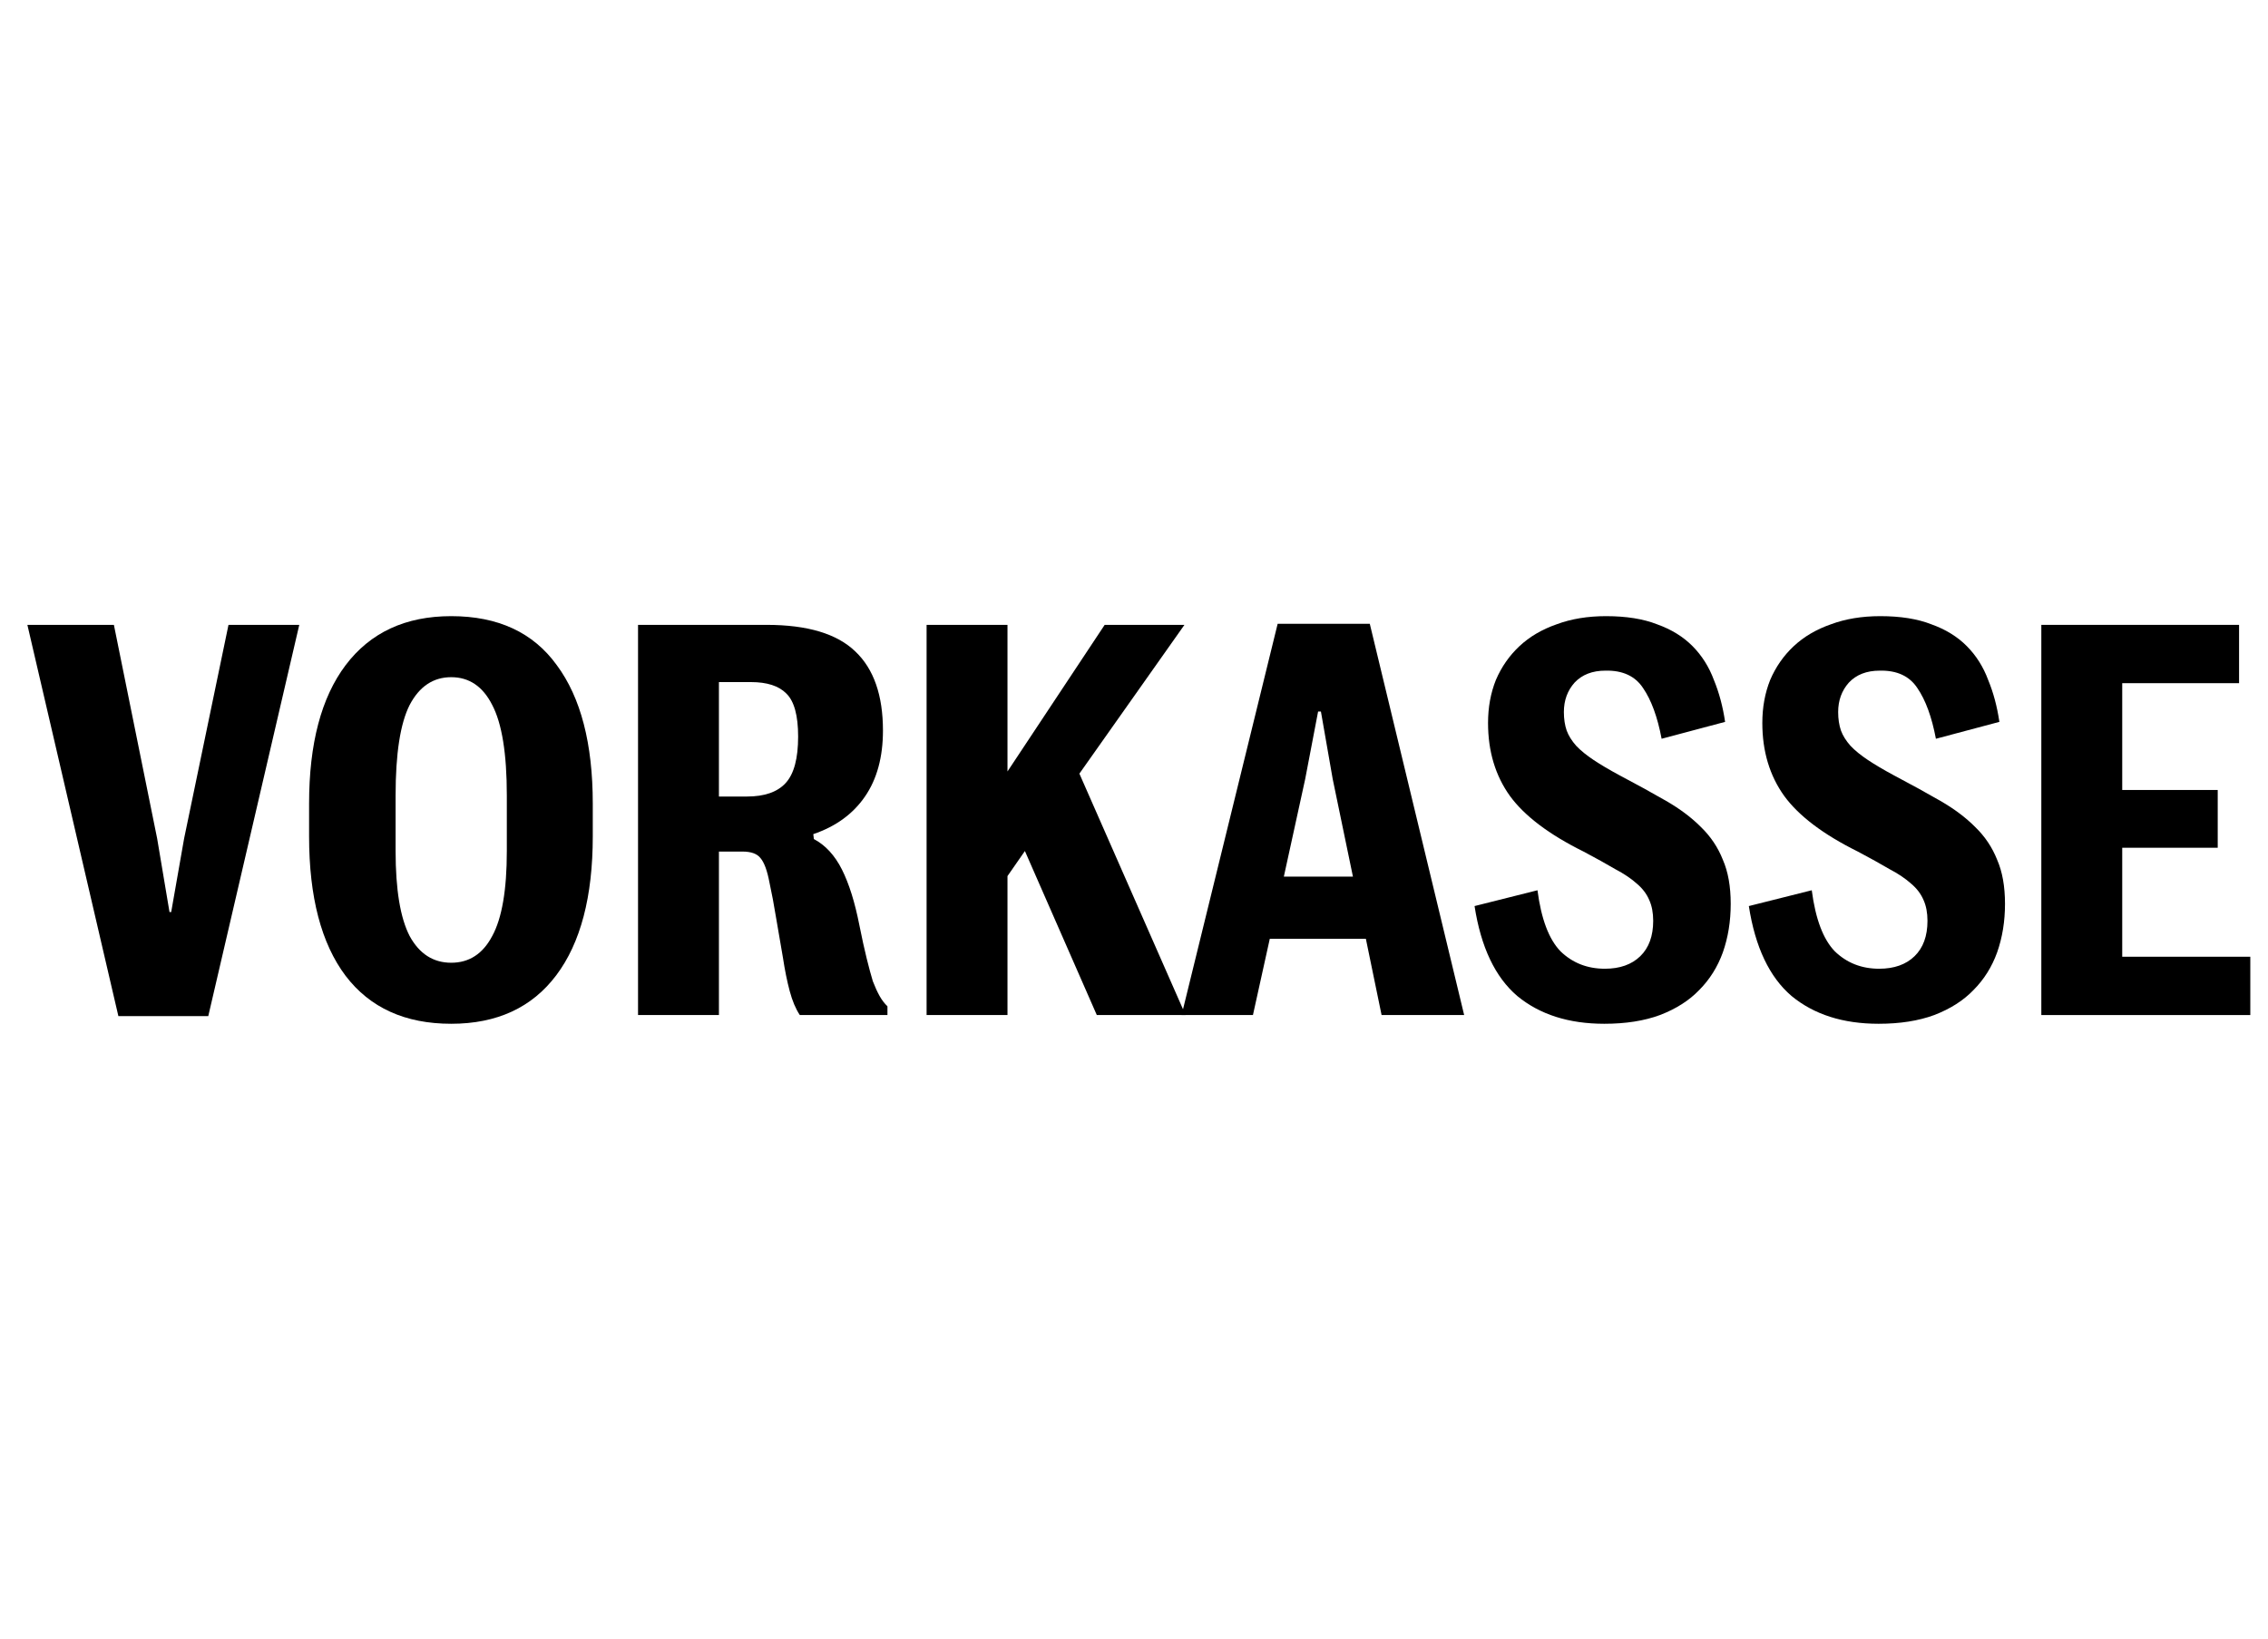 <?xml version="1.0" encoding="UTF-8" standalone="no"?>
<!-- Created with Inkscape (http://www.inkscape.org/) -->

<svg
   xmlns:dc="http://purl.org/dc/elements/1.1/"
   xmlns:cc="http://creativecommons.org/ns#"
   xmlns:rdf="http://www.w3.org/1999/02/22-rdf-syntax-ns#"
   xmlns:svg="http://www.w3.org/2000/svg"
   xmlns="http://www.w3.org/2000/svg"
   xmlns:sodipodi="http://sodipodi.sourceforge.net/DTD/sodipodi-0.dtd"
   xmlns:inkscape="http://www.inkscape.org/namespaces/inkscape"
   version="1.1"
   id="svg853"
   xml:space="preserve"
   width="123.136"
   height="89"
   viewBox="0 0 123.136 89"
   sodipodi:docname="voraus_new.svg"
   inkscape:version="0.92.3 (2405546, 2018-03-11)"><defs
     id="defs857"><clipPath
   clipPathUnits="userSpaceOnUse"
   id="clipPath875"><path
     d="m 781.957,342.367 -0.359,17.18 c -0.582,-0.246 -1.121,-0.391 -1.59,-0.442 -0.473,-0.062 -1.008,-0.097 -1.594,-0.097 -2.828,0.133 -5.25,0.781 -7.266,1.949 -2.011,1.188 -3.898,2.781 -5.668,4.797 2.243,3.656 4.141,7.523 5.668,11.586 1.528,4.078 2.782,8.125 3.723,12.137 0.942,4.015 1.656,7.914 2.129,11.683 0.473,3.789 0.699,7.199 0.699,10.27 h -17.715 c 0.133,-5.184 -0.144,-10.496 -0.793,-15.922 -0.652,-5.445 -1.675,-10.449 -3.089,-15.067 -2.372,4.016 -5.02,8.778 -7.977,14.254 -2.941,5.493 -5.785,10.836 -8.5,16.039 7.441,5.313 13.195,11.18 17.273,17.614 4.063,6.433 6.11,13.261 6.11,20.457 0,3.773 -0.469,7.199 -1.414,10.273 -0.957,3.07 -2.551,5.719 -4.793,7.961 -2.242,2.242 -5.199,3.965 -8.856,5.152 -3.656,1.168 -8.207,1.77 -13.632,1.77 -9.329,0 -16.887,-2.453 -22.672,-7.359 -5.782,-4.895 -8.676,-12.305 -8.676,-22.231 0,-5.43 0.765,-10.644 2.308,-15.668 1.528,-5.019 3.657,-10.074 6.368,-15.144 -8.028,-4.954 -14.364,-10.594 -19.028,-16.914 -4.679,-6.305 -7.004,-13.848 -7.004,-22.571 0,-10.871 3.188,-19.015 9.571,-24.441 6.371,-5.43 15.164,-8.156 26.375,-8.156 7.086,0 13,0.925 17.715,2.746 4.726,1.836 8.675,4.109 11.875,6.824 3.058,-2.957 6.484,-5.281 10.273,-6.988 3.77,-1.723 8.203,-2.582 13.273,-2.582 3.075,0 5.493,0.308 7.266,0.89 z m -66.949,20.883 c -3.074,3.395 -4.602,7.93 -4.602,13.57 0,4.938 0.766,9.164 2.309,12.707 1.527,3.508 3.656,6.922 6.371,10.219 1.527,-2.824 3.184,-5.734 4.957,-8.726 1.77,-3.004 3.508,-5.915 5.23,-8.723 1.707,-2.828 3.266,-5.477 4.68,-7.949 1.43,-2.469 2.664,-4.516 3.723,-6.176 l 3.719,-5.457 c -1.77,-1.414 -3.77,-2.535 -6.012,-3.348 -2.258,-0.828 -4.68,-1.234 -7.262,-1.234 -5.672,0 -10.043,1.703 -13.113,5.117 z m 13.195,90.188 c 1.363,1.984 3.574,2.988 6.645,2.988 2.601,0 4.597,-0.86 6.011,-2.551 1.43,-1.687 2.129,-4.629 2.129,-8.84 0,-7.832 -3.476,-14.836 -10.449,-21.027 -2.355,3.965 -4.012,7.769 -4.957,11.39 -0.941,3.625 -1.41,6.942 -1.41,9.981 0,3.394 0.68,6.074 2.031,8.059 z"
     id="path873"
     inkscape:connector-curvature="0" /></clipPath>

</defs><sodipodi:namedview
     pagecolor="#ffffff"
     bordercolor="#666666"
     borderopacity="1"
     objecttolerance="10"
     gridtolerance="10"
     guidetolerance="10"
     inkscape:pageopacity="0"
     inkscape:pageshadow="2"
     inkscape:window-width="1920"
     inkscape:window-height="1017"
     id="namedview855"
     showgrid="false"
     inkscape:zoom="1.7896552"
     inkscape:cx="-17.04239"
     inkscape:cy="123.71869"
     inkscape:window-x="1916"
     inkscape:window-y="-4"
     inkscape:window-maximized="1"
     inkscape:current-layer="g861" /><g
     id="g861"
     inkscape:groupmode="layer"
     inkscape:label="ink_ext_XXXXXX"
     transform="matrix(1.333,0,0,-1.333,0,89)"><g
       aria-label="VORKASSE"
       transform="matrix(0.572,0,0,-0.555,-119.516,51.99)"
       style="font-style:normal;font-variant:normal;font-weight:600;font-stretch:condensed;font-size:40.001px;line-height:125%;font-family:'Marr Sans Cond Web';-inkscape-font-specification:'Marr Sans Cond Web, Semi-Bold Condensed';font-variant-ligatures:normal;font-variant-caps:normal;font-variant-numeric:normal;font-feature-settings:normal;text-align:start;letter-spacing:0px;word-spacing:0px;writing-mode:lr-tb;text-anchor:start;fill:#000000;fill-opacity:1;stroke:none;stroke-width:1px;stroke-linecap:butt;stroke-linejoin:miter;stroke-opacity:1"
       id="flowRoot1424"><path
         d="m 210.894,19.241 h 6.16 l 3.08,15.68 0.88,5.4 h 0.12 l 0.92,-5.4 3.16,-15.68 h 5.04 l -6.48,28.72 h -6.4 z"
         id="path831"
         inkscape:connector-curvature="0" /><path
         d="m 241.073,48.521 q -4.92,0 -7.52,-3.52 -2.6,-3.56 -2.6,-10.24 v -2.4 q 0,-6.6 2.6,-10.16 2.64,-3.6 7.52,-3.6 5,0 7.52,3.6 2.56,3.56 2.56,10.16 v 2.4 q 0,6.64 -2.6,10.2 -2.6,3.56 -7.48,3.56 z m 0,-4.48 q 1.92,0 2.92,-1.96 1.04,-1.96 1.04,-6.24 v -4.08 q 0,-4.6 -1.04,-6.64 -1,-2.04 -2.92,-2.04 -1.92,0 -2.96,2.04 -1,2.04 -1,6.64 v 4.08 q 0,4.24 1,6.24 1.04,1.96 2.96,1.96 z"
         id="path833"
         inkscape:connector-curvature="0" /><path
         d="m 262.136,31.841 q 1.88,0 2.76,-1 0.88,-1 0.88,-3.4 0,-2.32 -0.84,-3.16 -0.8,-0.84 -2.52,-0.84 h -2.28 v 8.4 z m -7.76,16.04 V 19.241 h 9.16 q 4.36,0 6.32,1.96 1.96,1.92 1.96,5.8 0,2.92 -1.28,4.84 -1.28,1.92 -3.68,2.76 l 0.04,0.36 q 1.24,0.68 2,2.24 0.76,1.56 1.24,4.08 0.28,1.44 0.52,2.44 0.24,1 0.44,1.68 0.24,0.64 0.48,1.08 0.24,0.44 0.56,0.76 v 0.64 h -6.24 q -0.44,-0.68 -0.72,-1.76 -0.28,-1.08 -0.48,-2.44 -0.24,-1.4 -0.48,-2.88 -0.24,-1.52 -0.48,-2.64 -0.24,-1.32 -0.64,-1.8 -0.36,-0.48 -1.28,-0.48 h -1.68 v 12 z"
         id="path835"
         inkscape:connector-curvature="0" /><path
         d="m 281.923,35.841 -1.24,1.84 v 10.2 h -5.76 V 19.241 h 5.76 v 10.76 l 6.92,-10.76 h 5.68 l -7.48,10.92 7.56,17.72 h -6.32 z"
         id="path837"
         inkscape:connector-curvature="0" /><path
         d="m 300.361,37.721 h 4.92 l -1.44,-7.16 -0.84,-4.96 h -0.2 l -0.92,4.96 z m 5.84,4.56 h -6.84 l -1.2,5.6 h -5.08 l 6.84,-28.72 h 6.56 l 6.72,28.72 h -5.88 z"
         id="path839"
         inkscape:connector-curvature="0" /><path
         d="m 323.181,48.521 q -3.8,0 -6.2,-2.04 -2.36,-2.08 -3.04,-6.6 l 4.48,-1.16 q 0.4,3.16 1.64,4.48 1.28,1.28 3.16,1.28 1.6,0 2.52,-0.92 0.92,-0.92 0.92,-2.6 0,-0.88 -0.28,-1.52 -0.28,-0.68 -0.88,-1.2 -0.6,-0.56 -1.56,-1.08 -0.92,-0.56 -2.24,-1.28 -3.68,-1.88 -5.24,-4.08 -1.56,-2.24 -1.56,-5.36 0,-1.72 0.56,-3.16 0.6,-1.44 1.68,-2.48 1.08,-1.04 2.64,-1.6 1.56,-0.6 3.52,-0.6 2.16,0 3.64,0.6 1.52,0.56 2.52,1.6 1,1.04 1.52,2.48 0.56,1.4 0.8,3.08 l -4.52,1.24 q -0.44,-2.4 -1.32,-3.72 -0.84,-1.32 -2.68,-1.28 -1.4,0 -2.2,0.88 -0.76,0.88 -0.76,2.16 0,0.76 0.2,1.36 0.2,0.56 0.68,1.12 0.48,0.52 1.24,1.04 0.76,0.52 1.84,1.12 1.84,1 3.32,1.88 1.48,0.88 2.48,1.92 1.04,1.04 1.56,2.4 0.56,1.32 0.56,3.24 0,1.92 -0.56,3.56 -0.56,1.6 -1.68,2.76 -1.08,1.16 -2.8,1.84 -1.68,0.64 -3.96,0.64 z"
         id="path841"
         inkscape:connector-curvature="0" /><path
         d="m 342.712,48.521 q -3.8,0 -6.2,-2.04 -2.36,-2.08 -3.04,-6.6 l 4.48,-1.16 q 0.4,3.16 1.64,4.48 1.28,1.28 3.16,1.28 1.6,0 2.52,-0.92 0.92,-0.92 0.92,-2.6 0,-0.88 -0.28,-1.52 -0.28,-0.68 -0.88,-1.2 -0.6,-0.56 -1.56,-1.08 -0.92,-0.56 -2.24,-1.28 -3.68,-1.88 -5.24,-4.08 -1.56,-2.24 -1.56,-5.36 0,-1.72 0.56,-3.16 0.6,-1.44 1.68,-2.48 1.08,-1.04 2.64,-1.6 1.56,-0.6 3.52,-0.6 2.16,0 3.64,0.6 1.52,0.56 2.52,1.6 1,1.04 1.52,2.48 0.56,1.4 0.8,3.08 l -4.52,1.24 q -0.44,-2.4 -1.32,-3.72 -0.84,-1.32 -2.68,-1.28 -1.4,0 -2.2,0.88 -0.76,0.88 -0.76,2.16 0,0.76 0.2,1.36 0.2,0.56 0.68,1.12 0.48,0.52 1.24,1.04 0.76,0.52 1.84,1.12 1.84,1 3.32,1.88 1.48,0.88 2.48,1.92 1.04,1.04 1.56,2.4 0.56,1.32 0.56,3.24 0,1.92 -0.56,3.56 -0.56,1.6 -1.68,2.76 -1.08,1.16 -2.8,1.84 -1.68,0.64 -3.96,0.64 z"
         id="path843"
         inkscape:connector-curvature="0" /><path
         d="m 354.299,19.241 h 14.08 v 4.28 h -8.32 v 7.84 h 6.8 v 4.24 h -6.8 v 8 h 9.12 v 4.28 h -14.88 z"
         id="path845"
         inkscape:connector-curvature="0" /></g></g></svg>